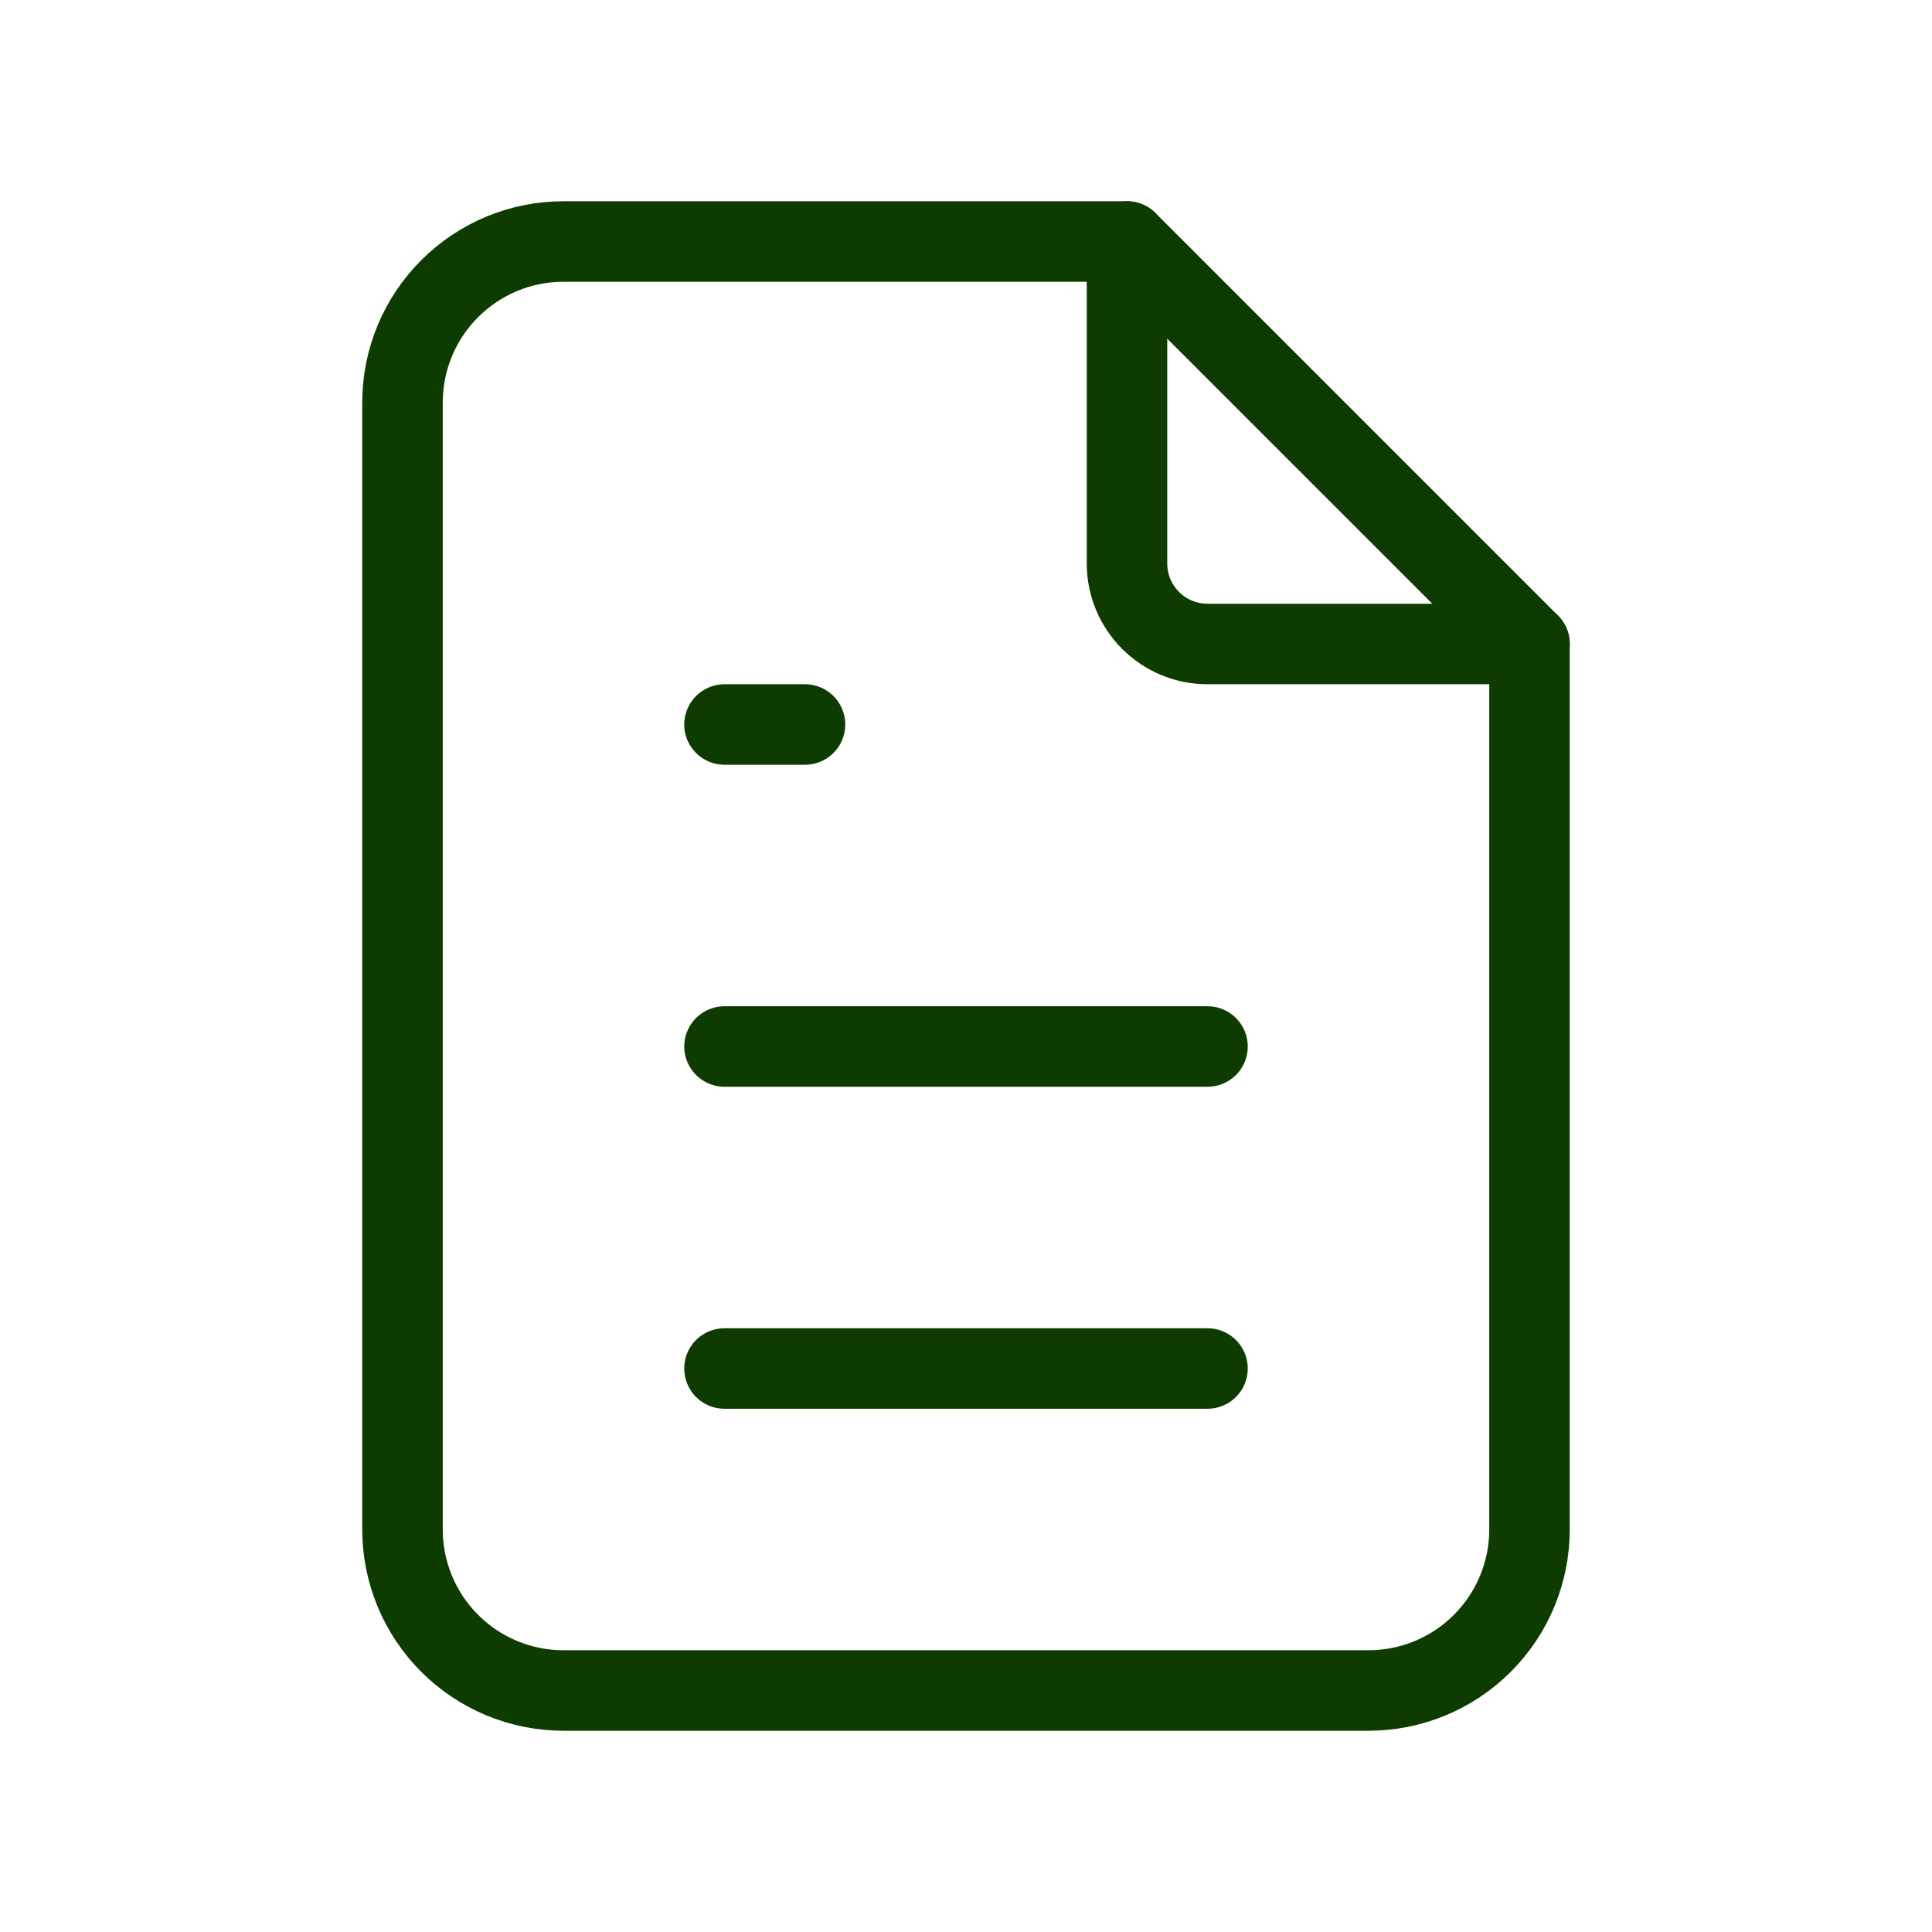 <svg width="48" height="48" viewBox="0 0 48 48" fill="none" xmlns="http://www.w3.org/2000/svg">
<path d="M28 6V14C28 14.53 28.211 15.039 28.586 15.414C28.961 15.789 29.47 16 30 16H38" stroke="#0E3B00" stroke-width="2" stroke-linecap="round" stroke-linejoin="round"/>
<path d="M18 18H20M18 26H30M18 34H30M34 42H14C12.939 42 11.922 41.579 11.172 40.828C10.421 40.078 10 39.061 10 38V10C10 8.939 10.421 7.922 11.172 7.172C11.922 6.421 12.939 6 14 6H28L38 16V38C38 39.061 37.579 40.078 36.828 40.828C36.078 41.579 35.061 42 34 42Z" stroke="#0E3B00" stroke-width="2" stroke-linecap="round" stroke-linejoin="round"/>
</svg>
